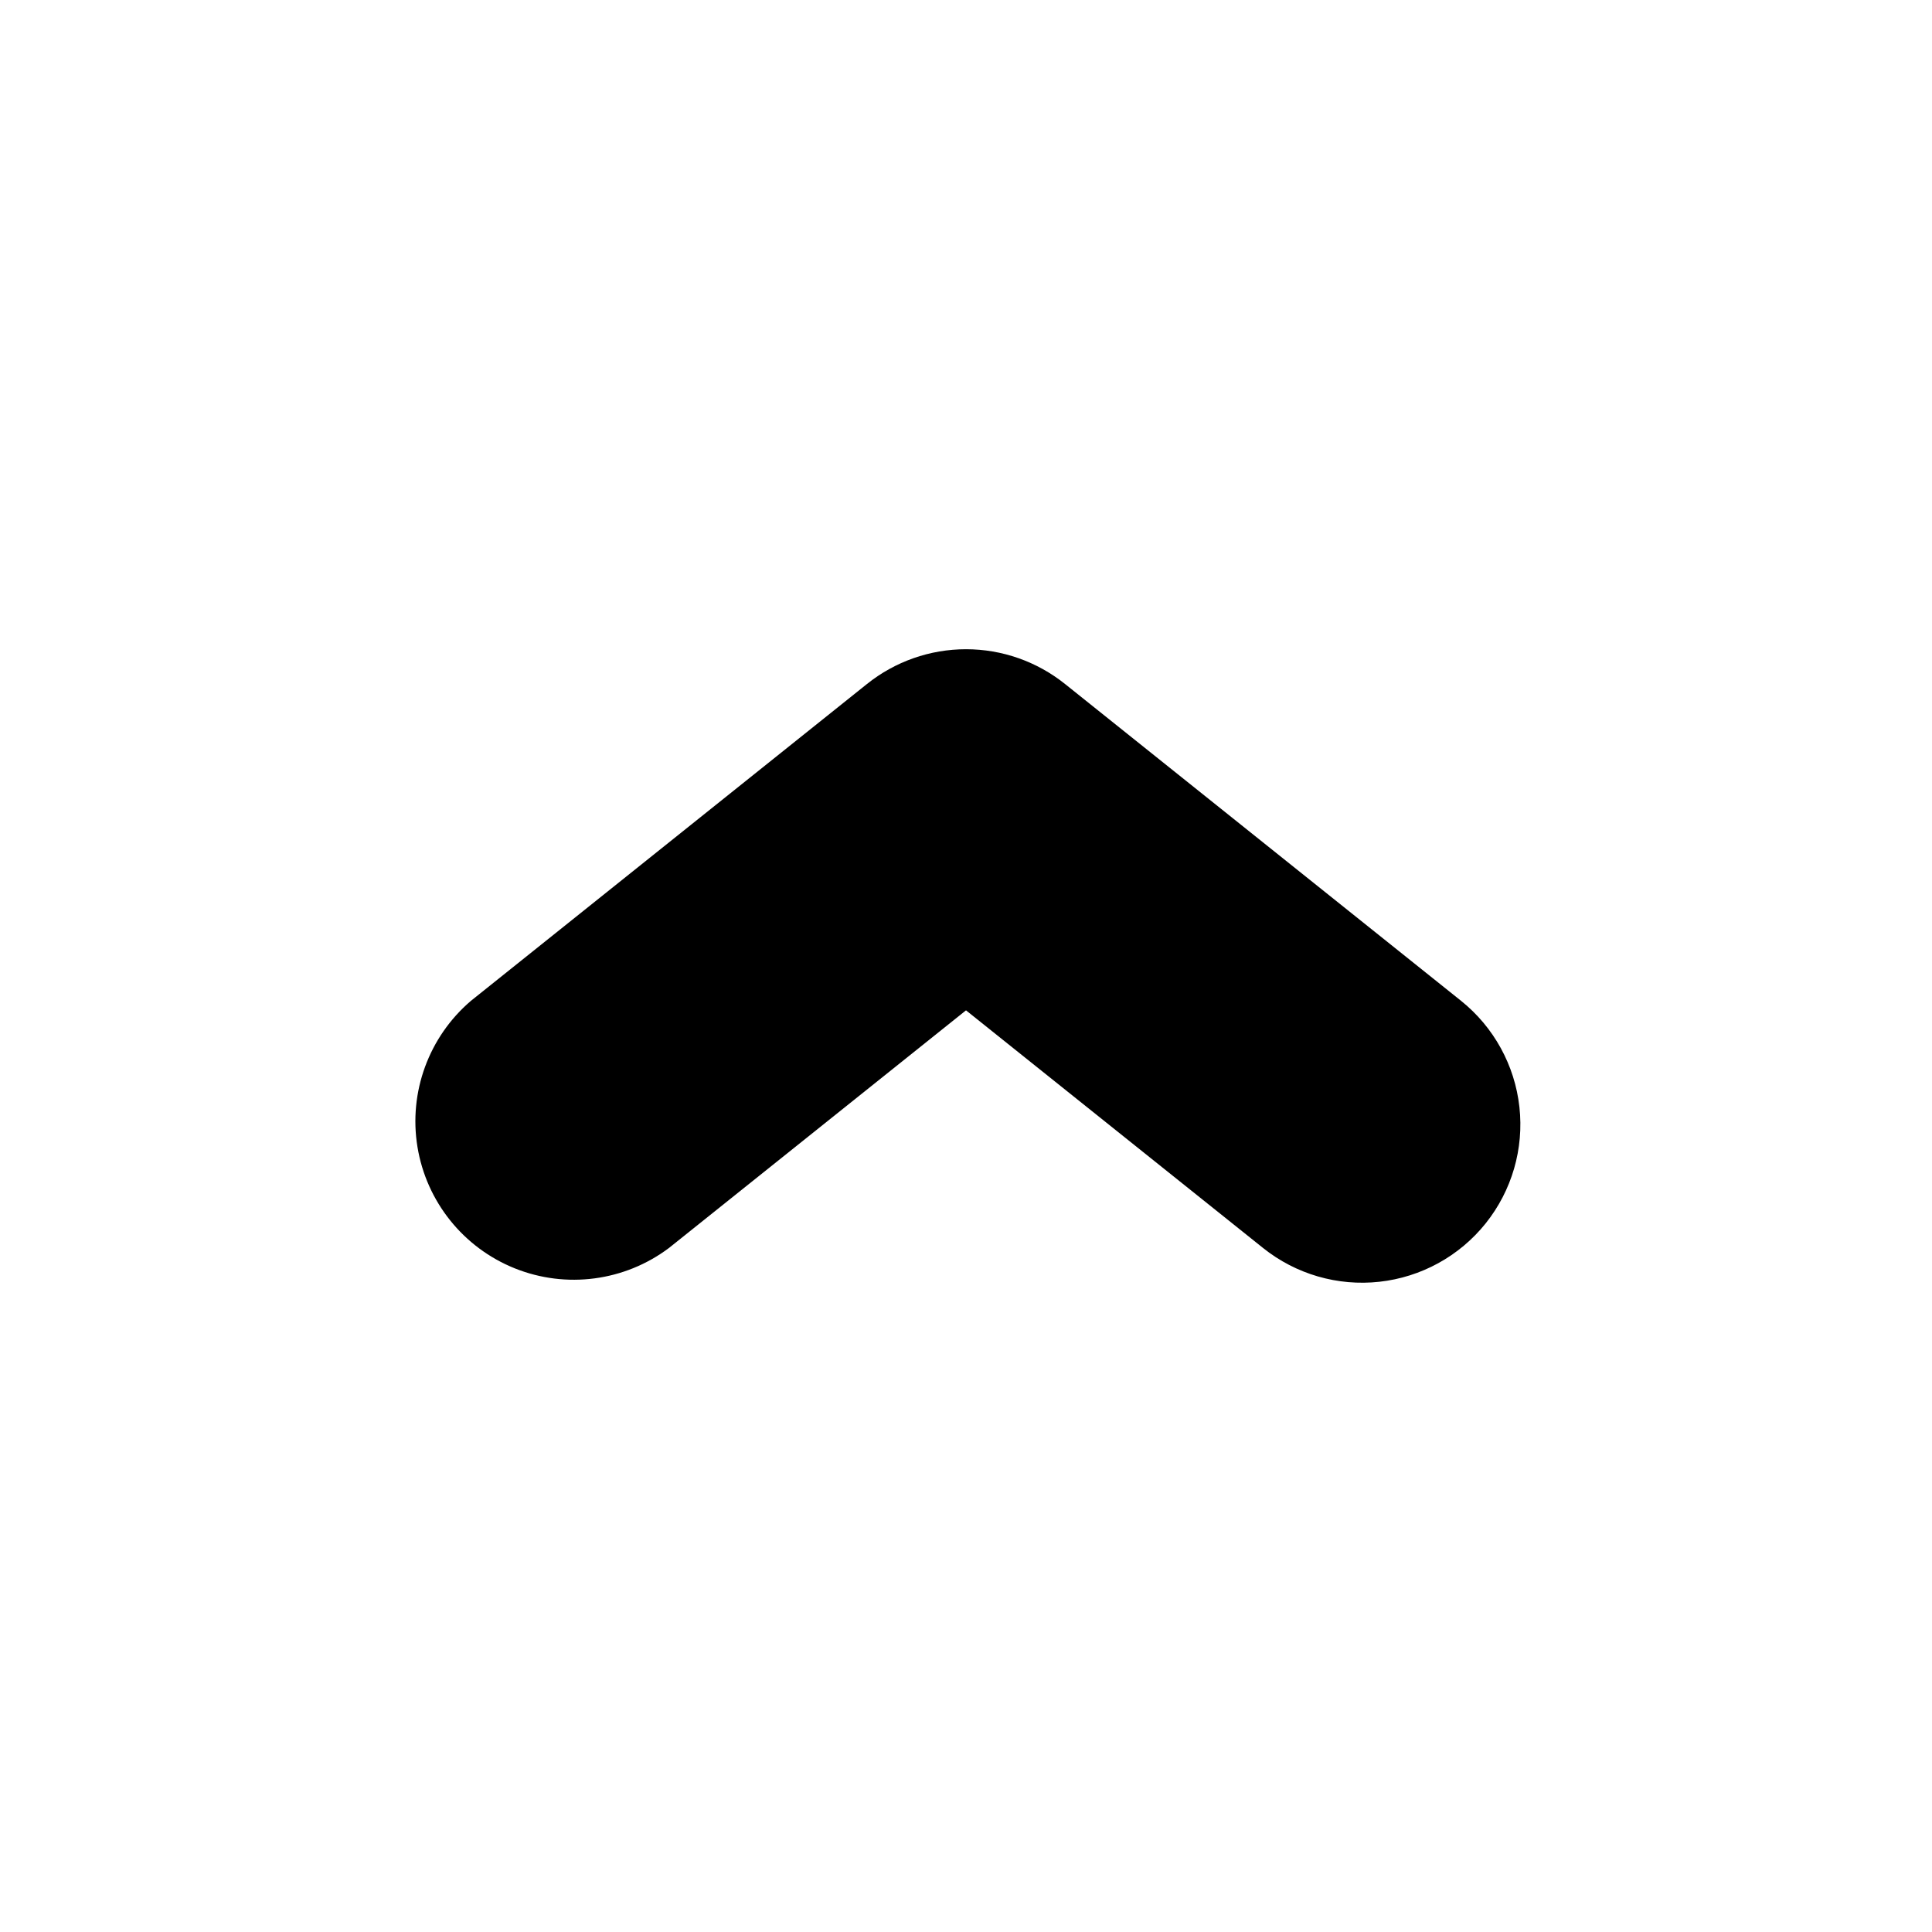 <?xml version="1.0" encoding="UTF-8"?>
<!-- Uploaded to: ICON Repo, www.svgrepo.com, Generator: ICON Repo Mixer Tools -->
<svg fill="#000000" width="800px" height="800px" version="1.1" viewBox="144 144 512 512" xmlns="http://www.w3.org/2000/svg">
 <path d="m537.71 468.22c-6.965 8.68-17.086 14.242-28.148 15.461-11.059 1.223-22.152-2-30.84-8.953l-78.719-62.977-78.719 62.977h-0.004c-11.742 8.82-27.242 10.867-40.871 5.391-13.629-5.477-23.402-17.68-25.777-32.172-2.375-14.496 3-29.176 14.168-38.715l104.96-83.969c7.445-5.961 16.703-9.211 26.242-9.211s18.793 3.25 26.238 9.211l104.96 83.969c8.68 6.965 14.242 17.086 15.461 28.148 1.223 11.059-2 22.152-8.953 30.84z"/>
</svg>